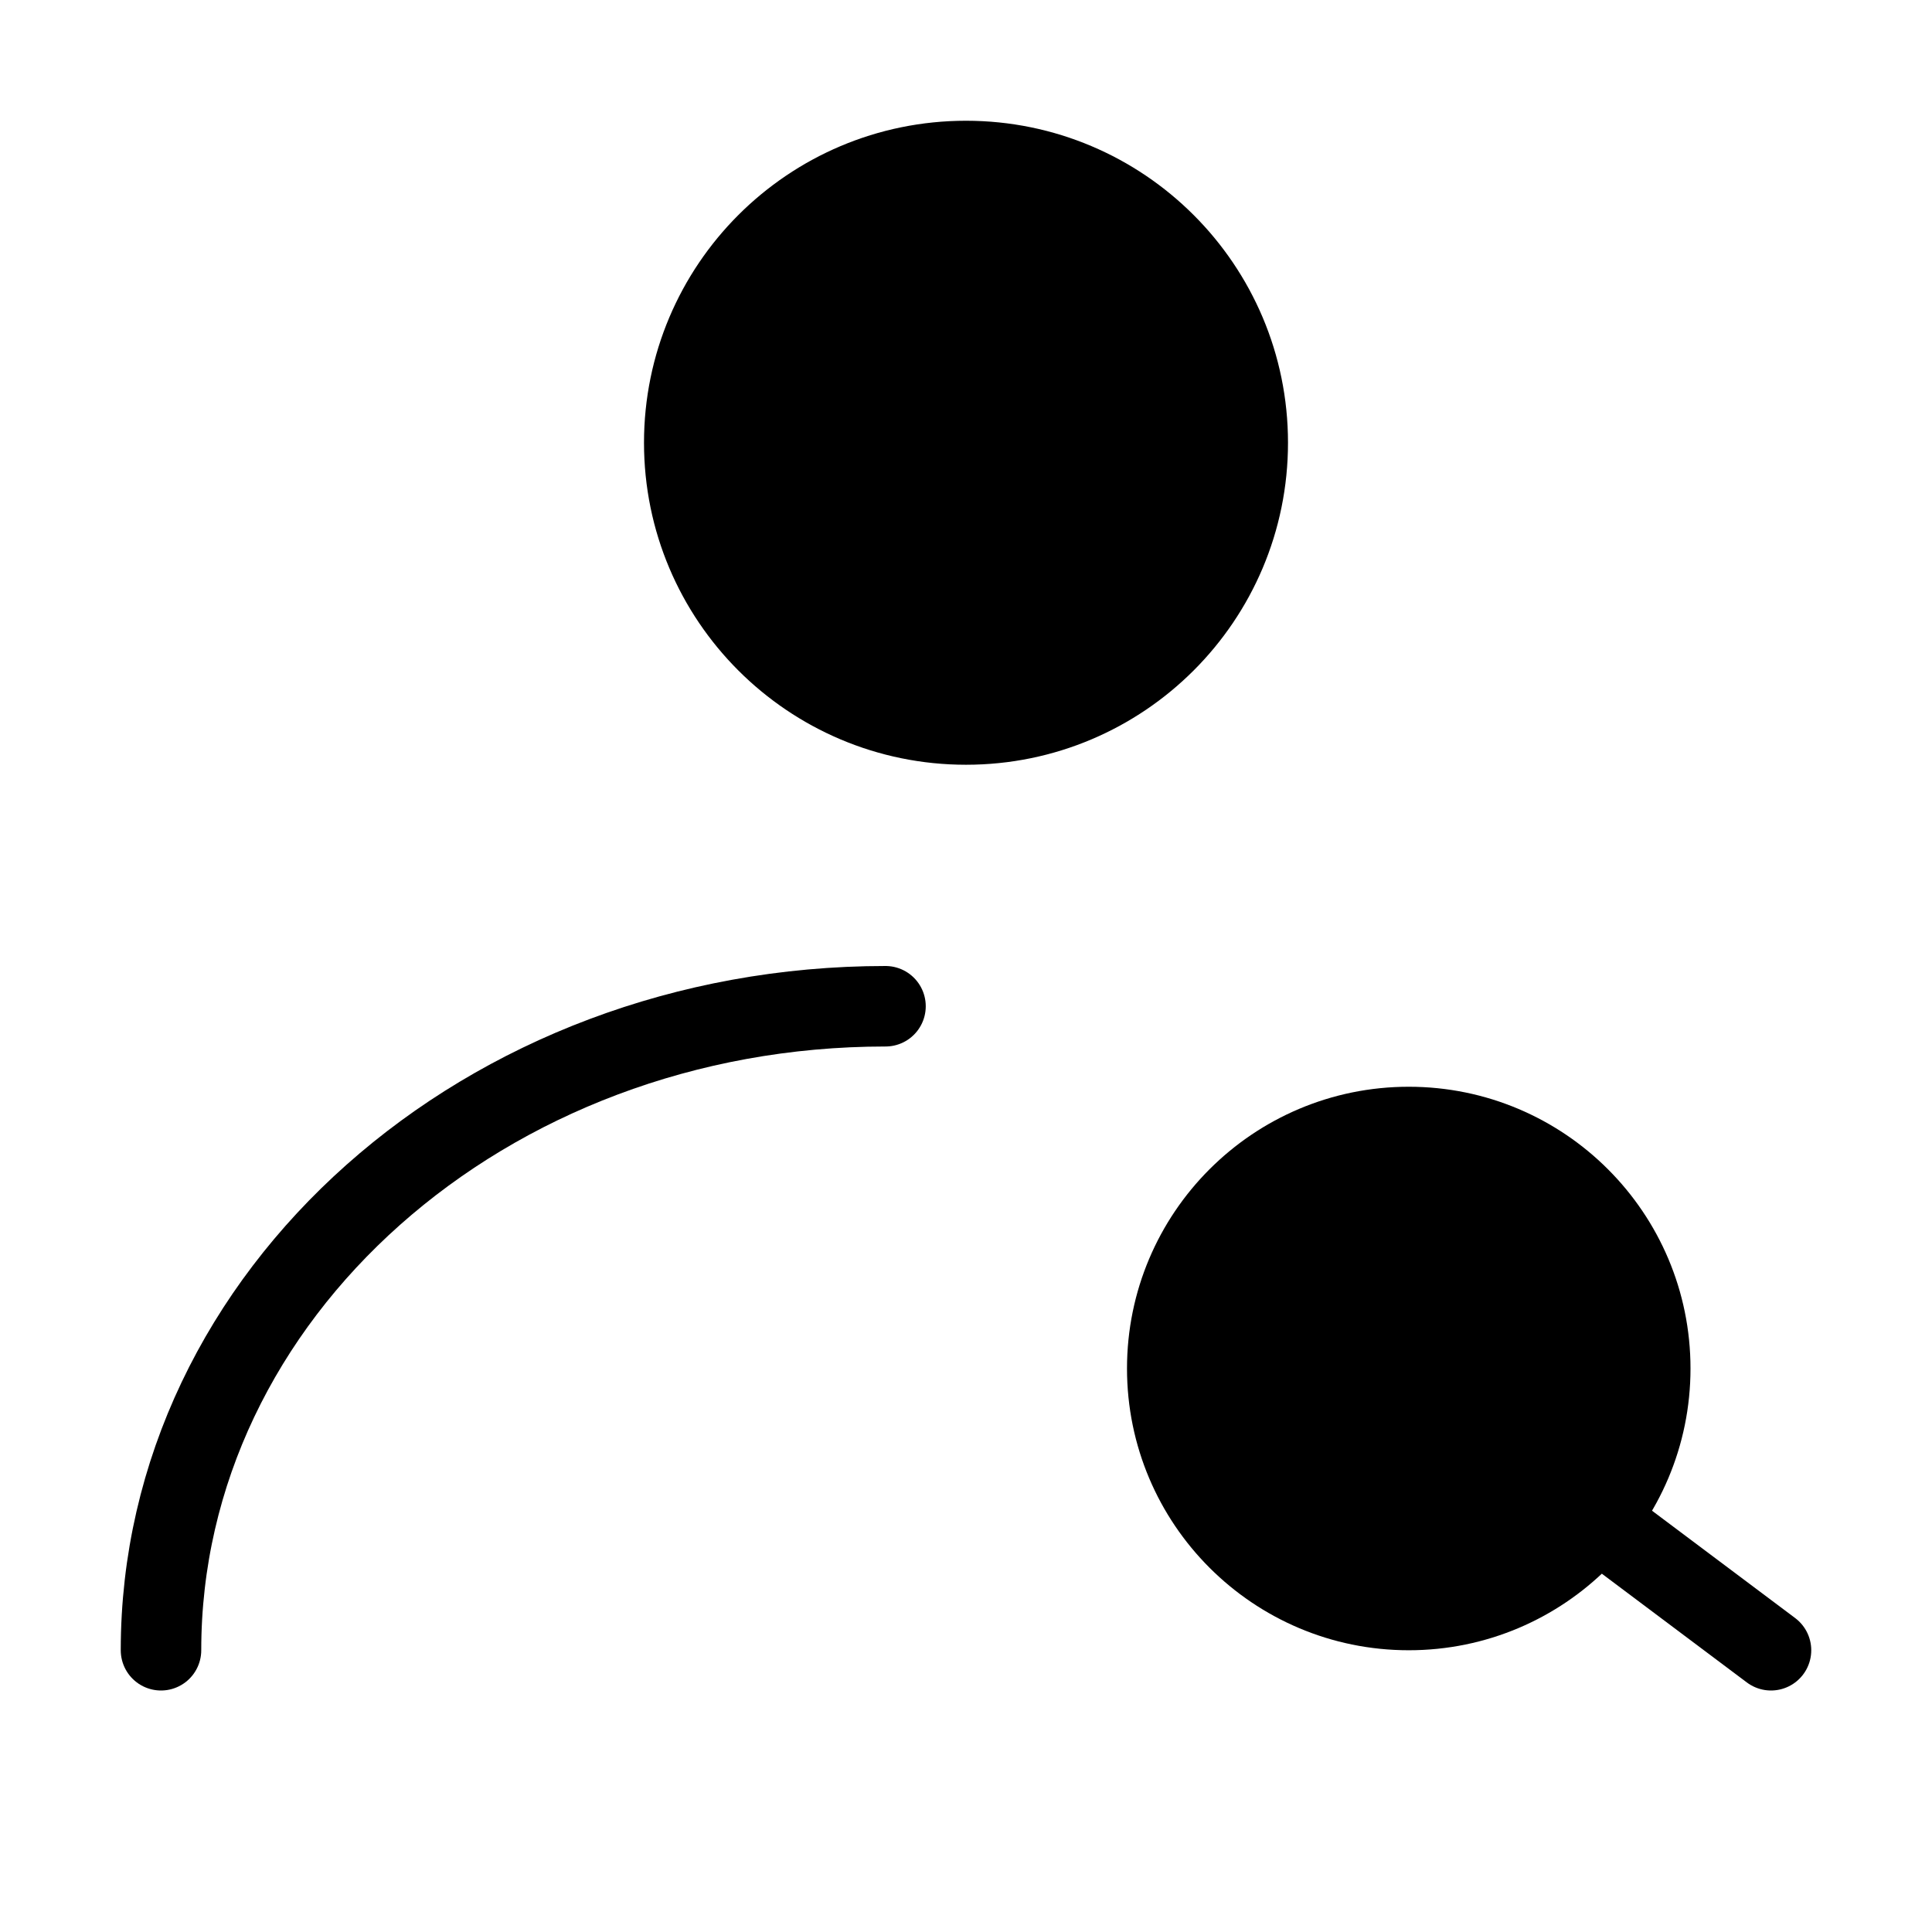<svg viewBox="0 0 48 48" fill="none" xmlns="http://www.w3.org/2000/svg"><circle cx="24" cy="11" r="7" fill="currentColor" stroke="currentColor" stroke-width="2" stroke-linecap="round" stroke-linejoin="round"/><path d="M4 41C4 32.163 12.059 25 22 25" stroke="currentColor" stroke-width="2" stroke-linecap="round" stroke-linejoin="round"/><circle cx="35" cy="34" r="6" fill="currentColor" stroke="currentColor" stroke-width="2"/><path d="M40 38L44 41" stroke="currentColor" stroke-width="2" stroke-linecap="round" stroke-linejoin="round"/></svg>